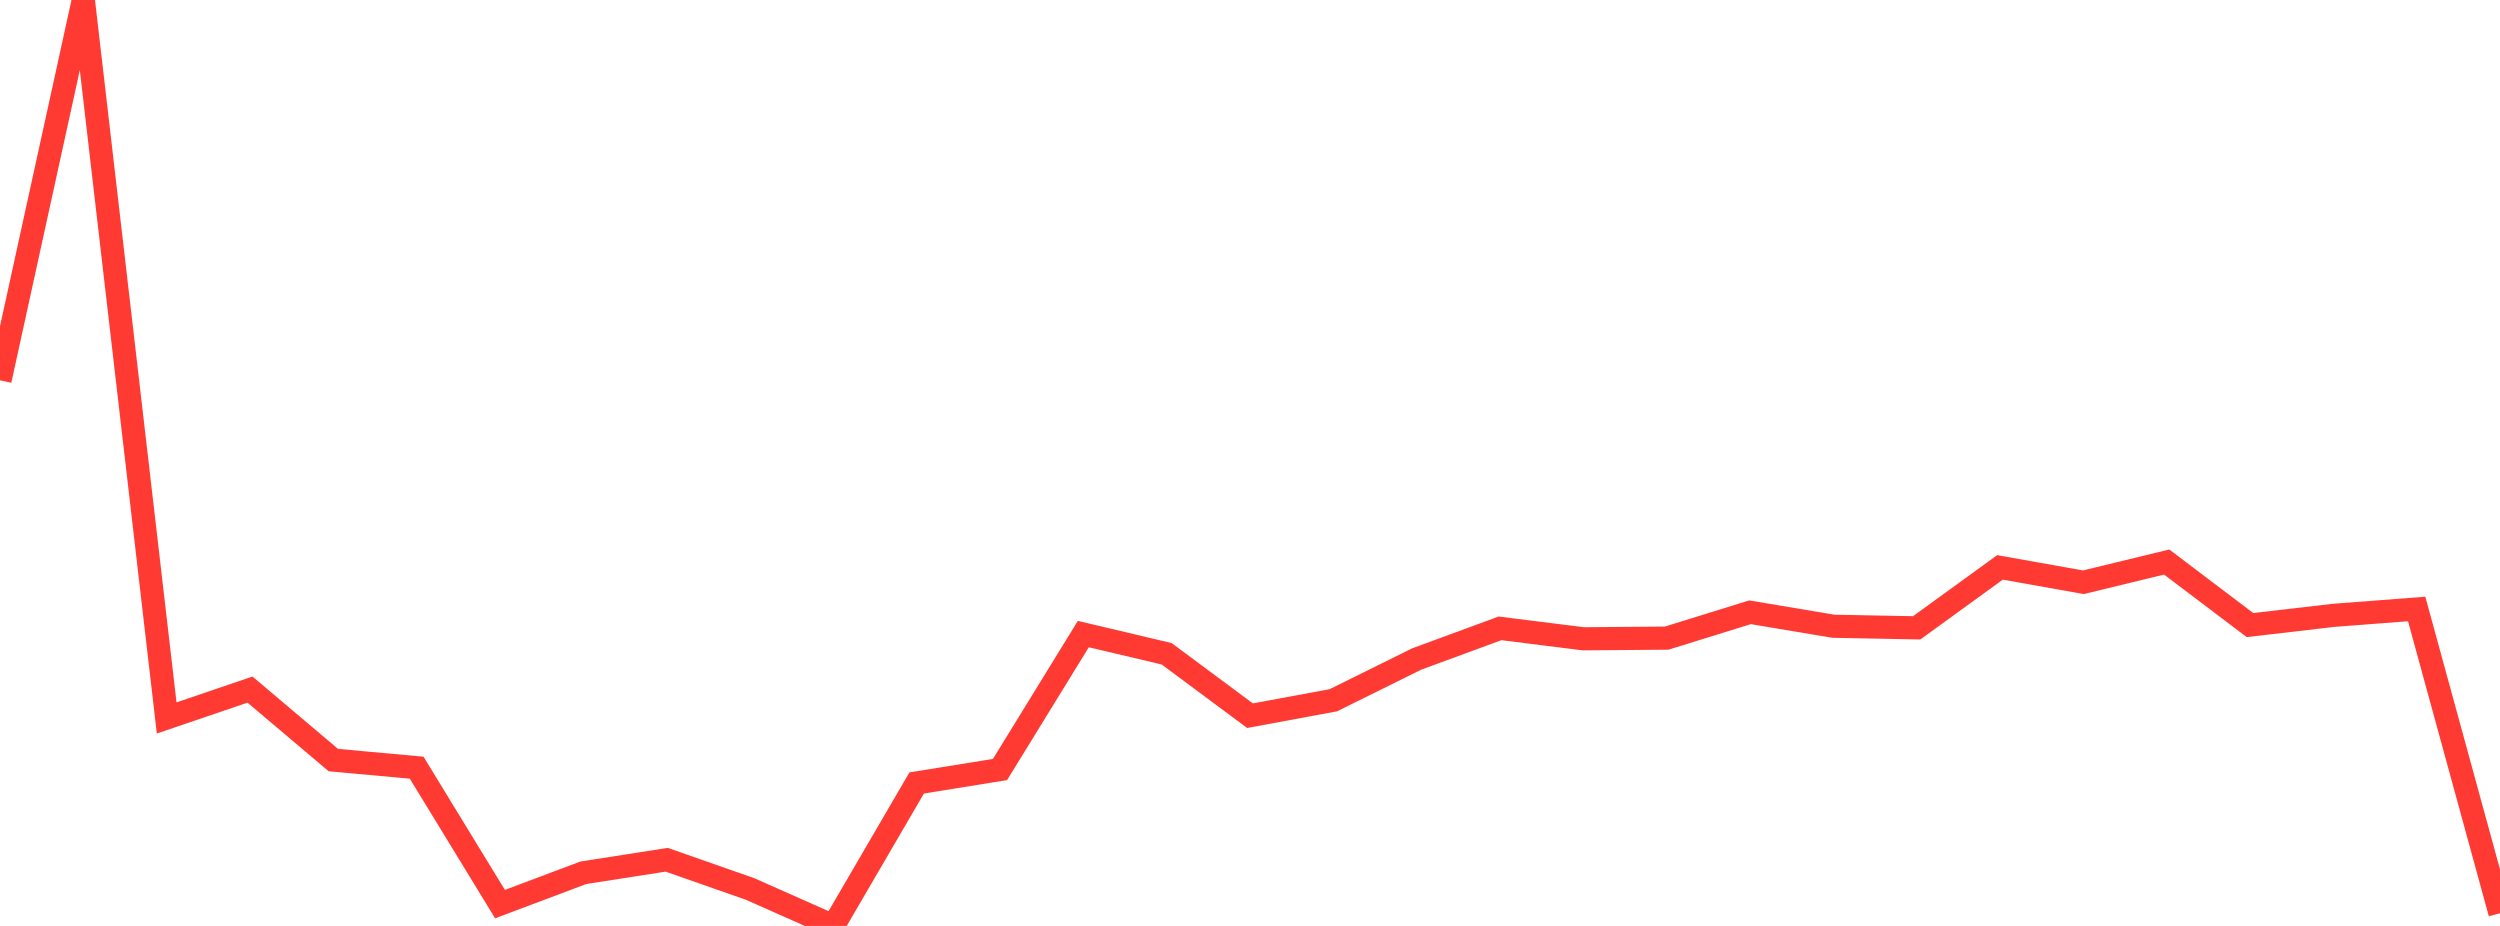 <?xml version="1.0" standalone="no"?>
<!DOCTYPE svg PUBLIC "-//W3C//DTD SVG 1.1//EN" "http://www.w3.org/Graphics/SVG/1.1/DTD/svg11.dtd">

<svg width="135" height="50" viewBox="0 0 135 50" preserveAspectRatio="none" 
  xmlns="http://www.w3.org/2000/svg"
  xmlns:xlink="http://www.w3.org/1999/xlink">


<polyline points="0.0, 20.536 4.5, 0.0 9.0, 38.769 13.5, 37.238 18.0, 41.044 22.5, 41.455 27.0, 48.822 31.5, 47.13 36.0, 46.427 40.5, 48.003 45.0, 50.0 49.5, 42.28 54.0, 41.554 58.5, 34.24 63.0, 35.304 67.5, 38.647 72.0, 37.814 76.5, 35.587 81.0, 33.931 85.5, 34.495 90.0, 34.459 94.5, 33.063 99.0, 33.817 103.5, 33.903 108.0, 30.639 112.5, 31.442 117.0, 30.35 121.5, 33.754 126.0, 33.23 130.5, 32.885 135.0, 49.314" fill="none" stroke="#ff3a33" stroke-width="1.25"/>

</svg>